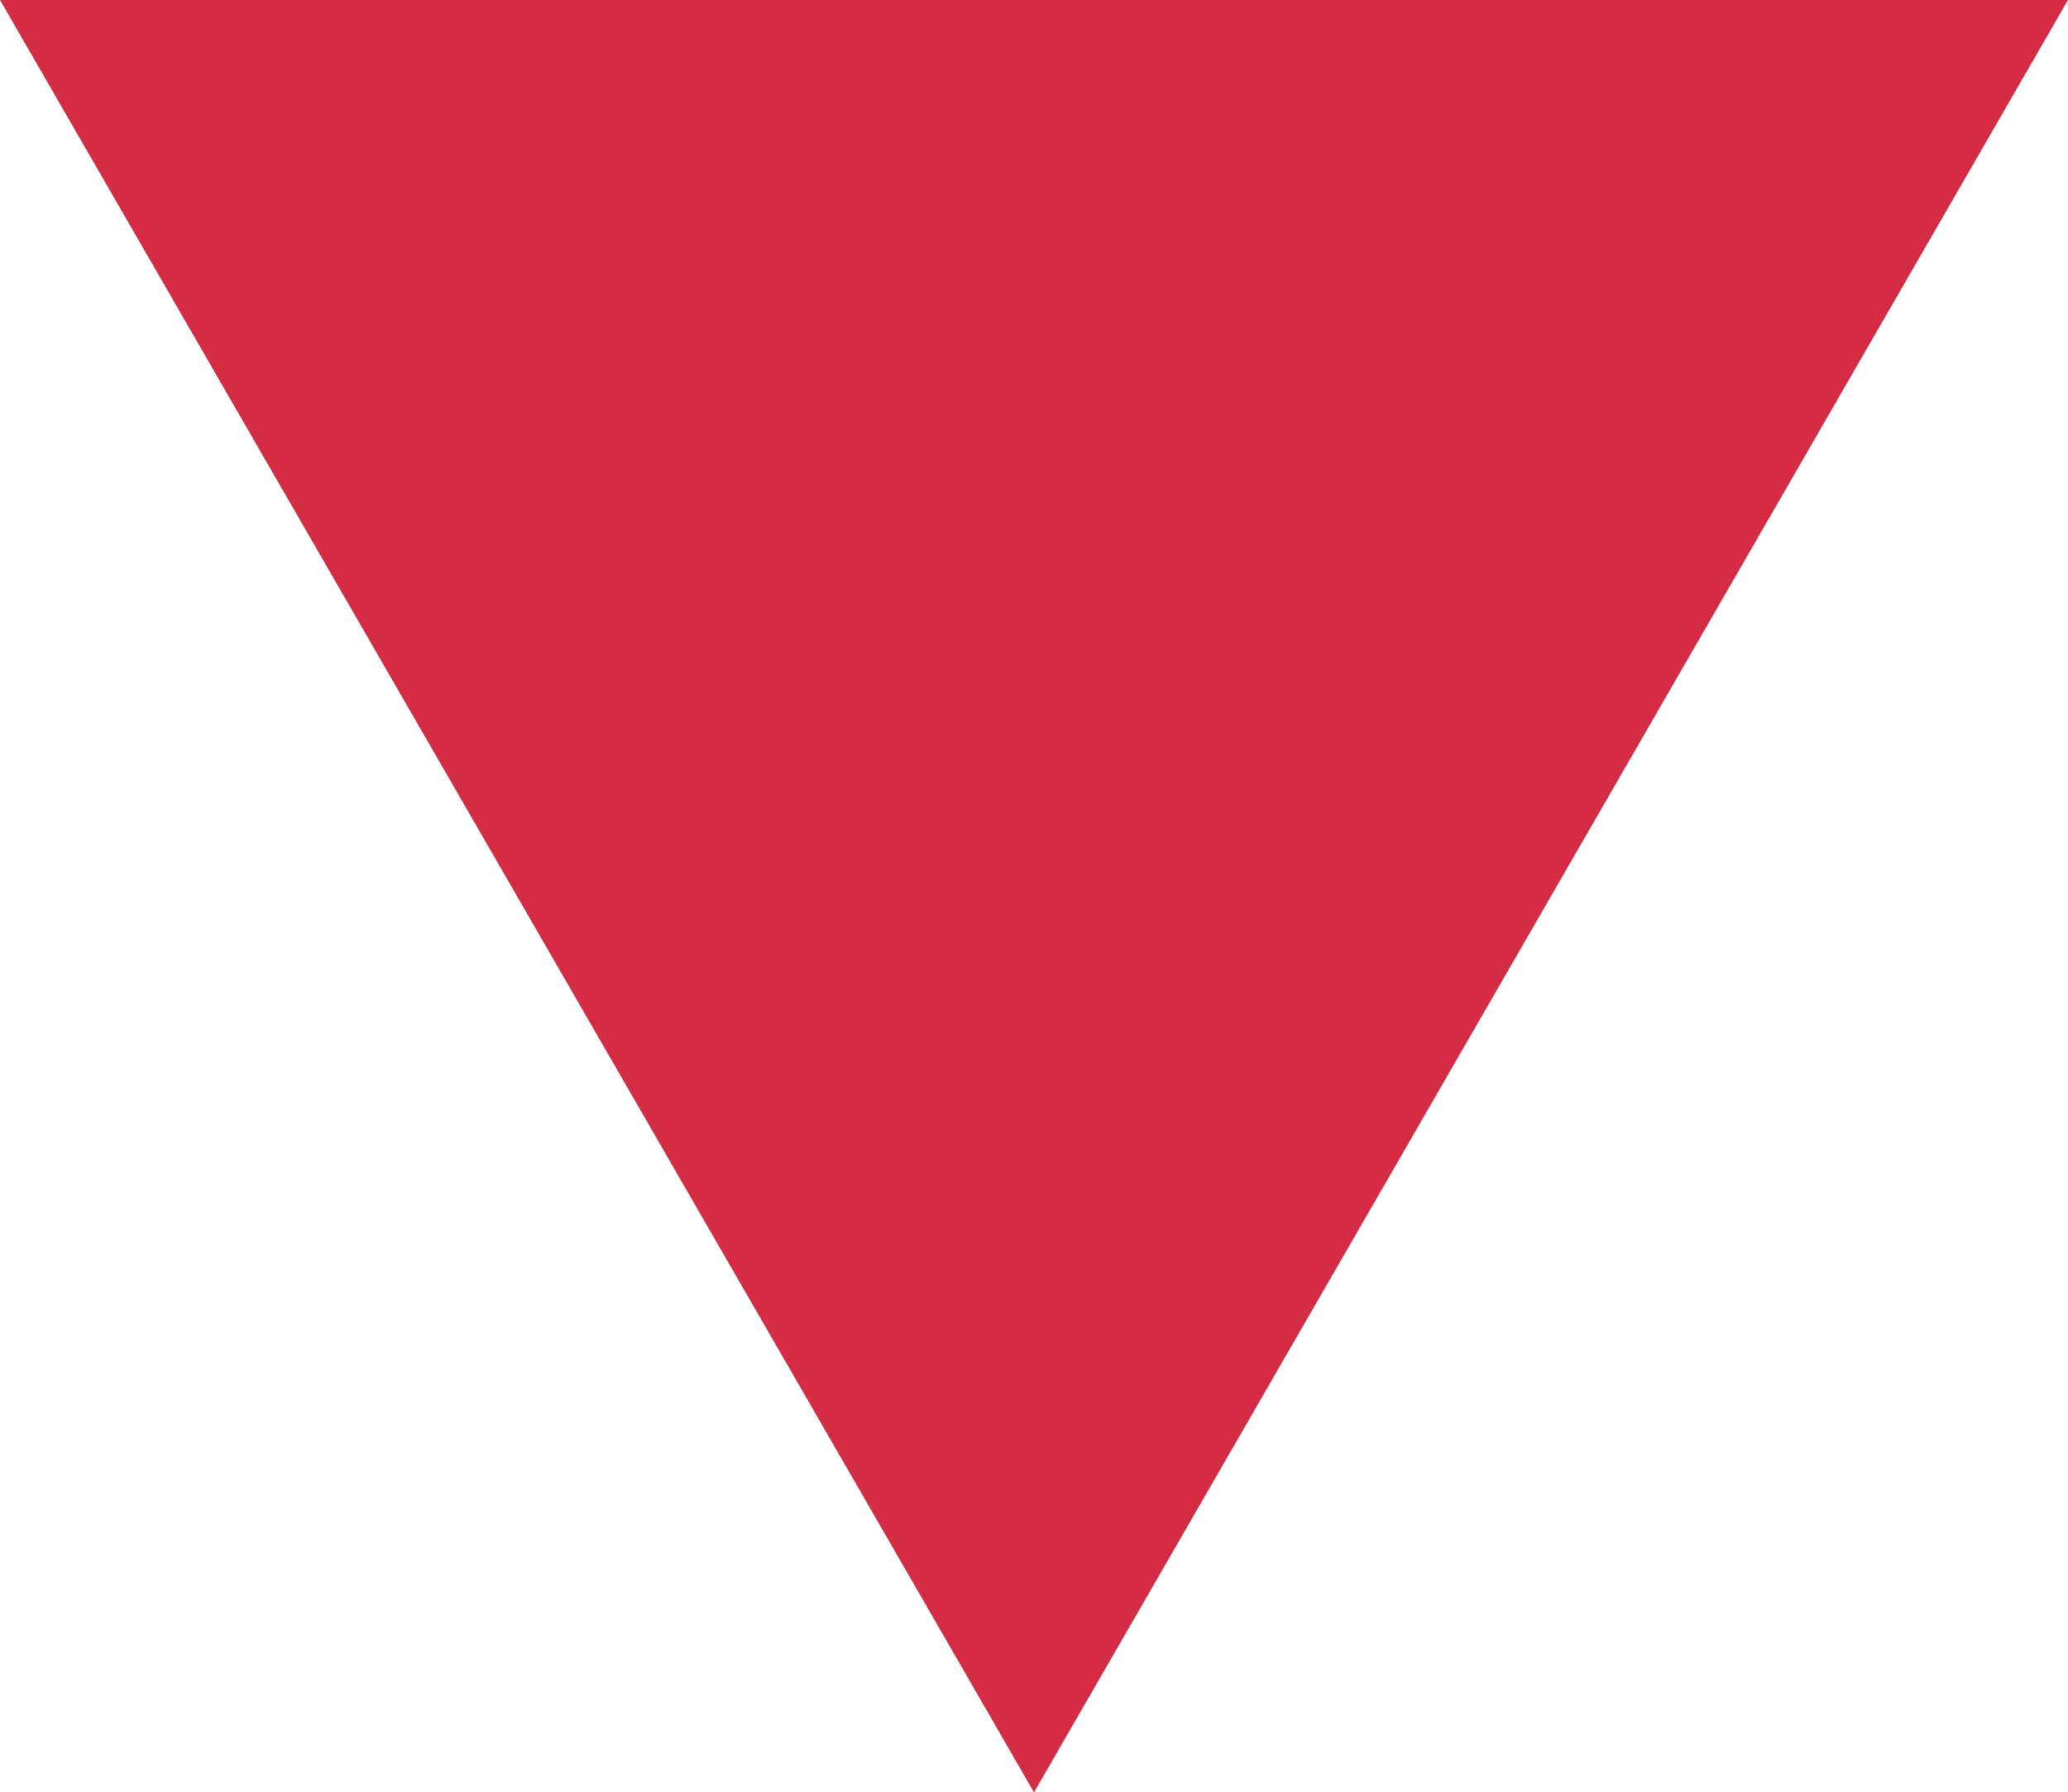 <?xml version="1.0" encoding="utf-8"?>
<!-- Generator: Adobe Illustrator 26.0.1, SVG Export Plug-In . SVG Version: 6.00 Build 0)  -->
<svg version="1.1" id="圖層_1" xmlns="http://www.w3.org/2000/svg" xmlns:xlink="http://www.w3.org/1999/xlink" x="0px" y="0px"
	 viewBox="0 0 89.2 77.3" style="enable-background:new 0 0 89.2 77.3;" xml:space="preserve">
<style type="text/css">
	.st0{fill:#D62B44;}
</style>
<polygon id="icon-winwheel-arrow" class="st0" points="44.6,77.3 0,0 89.2,0 "/>
</svg>
